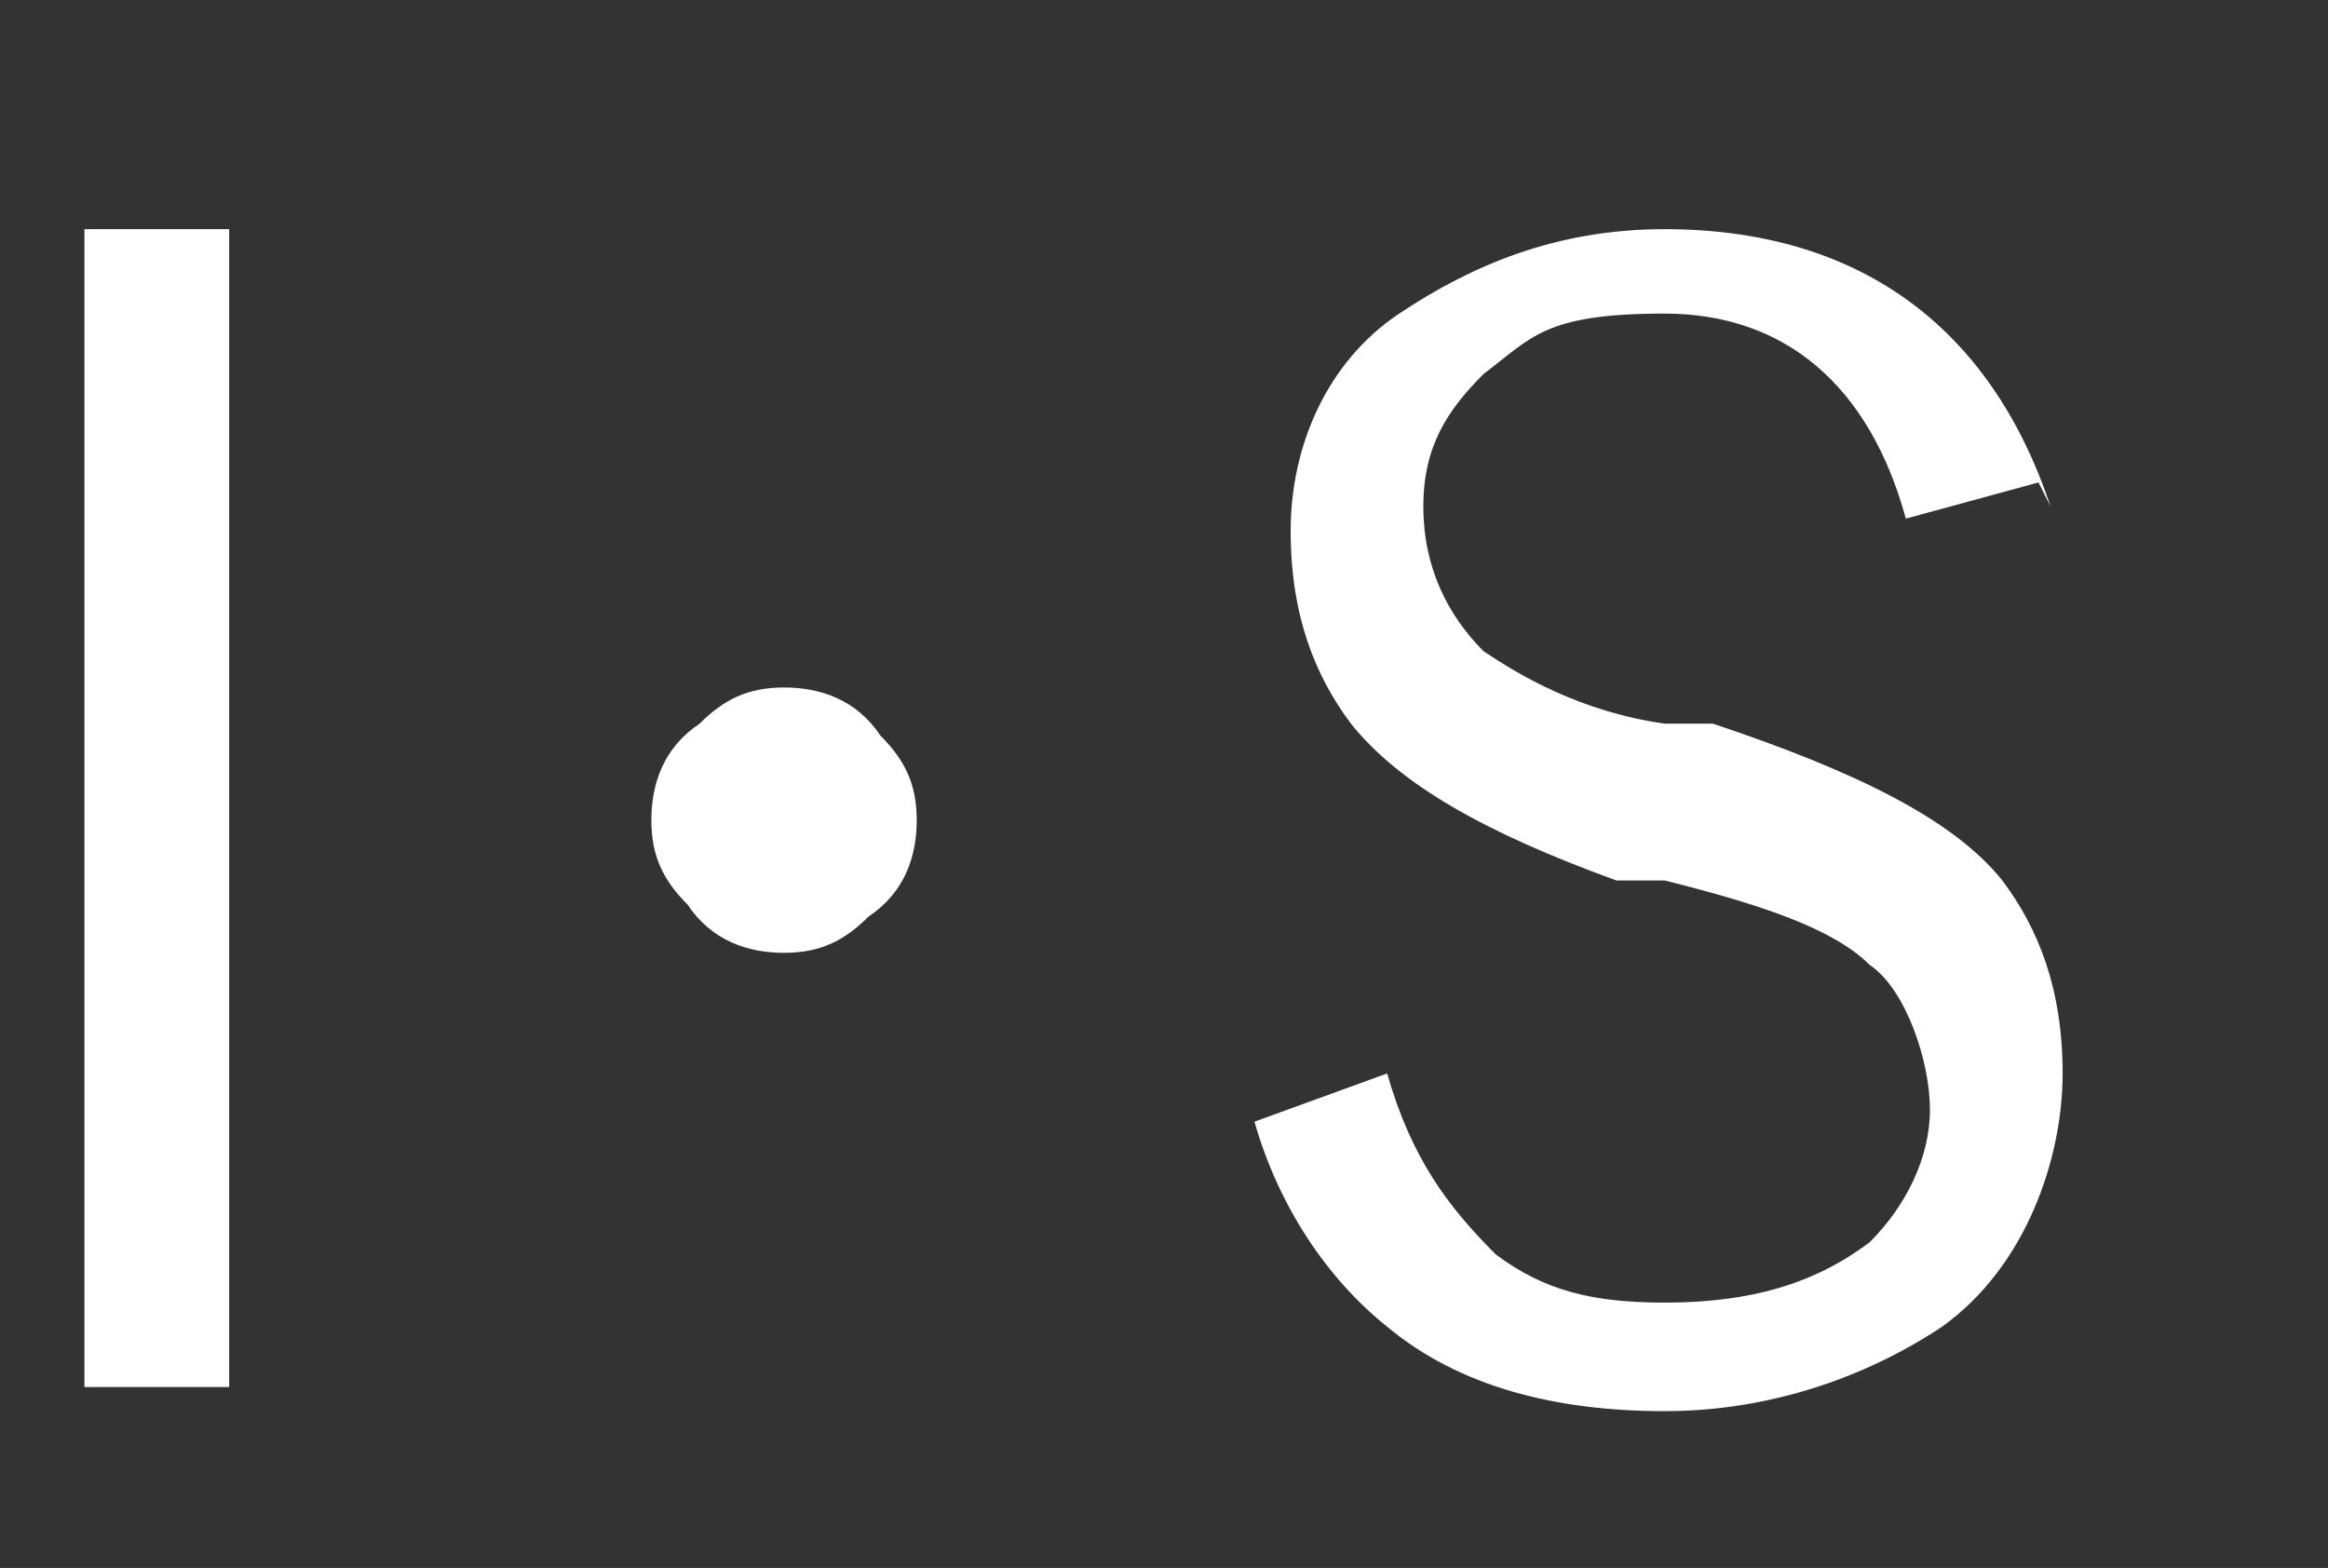<?xml version="1.0" encoding="UTF-8"?>
<svg id="_レイヤー_2" data-name="レイヤー_2" xmlns="http://www.w3.org/2000/svg" version="1.1" viewBox="0 0 19.3 13">
  <rect x="0" y="0" width="19.3" height="13" fill="#333333" stroke="none"/>
  <!-- Generator: Adobe Illustrator 29.5.1, SVG Export Plug-In . SVG Version: 2.1.0 Build 141)  -->
  <defs>
    <style>
      .st0 {
        fill: #fff;
      }
    </style>
  </defs>
  <path class="st0" d="M1.9,1.9v9.6H.7V1.9h1.1Z"/>
  <path class="st0" d="M6.5,5.7c.3,0,.6.1.8.4.2.2.3.4.3.7s-.1.6-.4.8c-.2.2-.4.3-.7.3s-.6-.1-.8-.4c-.2-.2-.3-.4-.3-.7s.1-.6.4-.8c.2-.2.4-.3.7-.3Z"/>
  <path class="st0" d="M16.9,4l-1.1.3c-.3-1.1-1-1.7-2-1.7s-1.1.2-1.5.5c-.3.3-.5.6-.5,1.1s.2.9.5,1.2c.3.2.8.5,1.5.6h.4c1.2.4,2,.8,2.4,1.3.3.4.5.9.5,1.6s-.3,1.6-1,2.1c-.6.4-1.4.7-2.3.7s-1.7-.2-2.3-.7c-.5-.4-.9-1-1.1-1.7l1.1-.4c.2.7.5,1.1.9,1.5.4.3.8.4,1.4.4.8,0,1.3-.2,1.7-.5.3-.3.5-.7.5-1.1s-.2-1-.5-1.2c-.3-.3-.9-.5-1.7-.7h-.4c-1.1-.4-1.8-.8-2.2-1.3-.3-.4-.5-.9-.5-1.6s.3-1.4.9-1.8c.6-.4,1.3-.7,2.2-.7,1.6,0,2.7.8,3.2,2.3Z"/>
</svg>